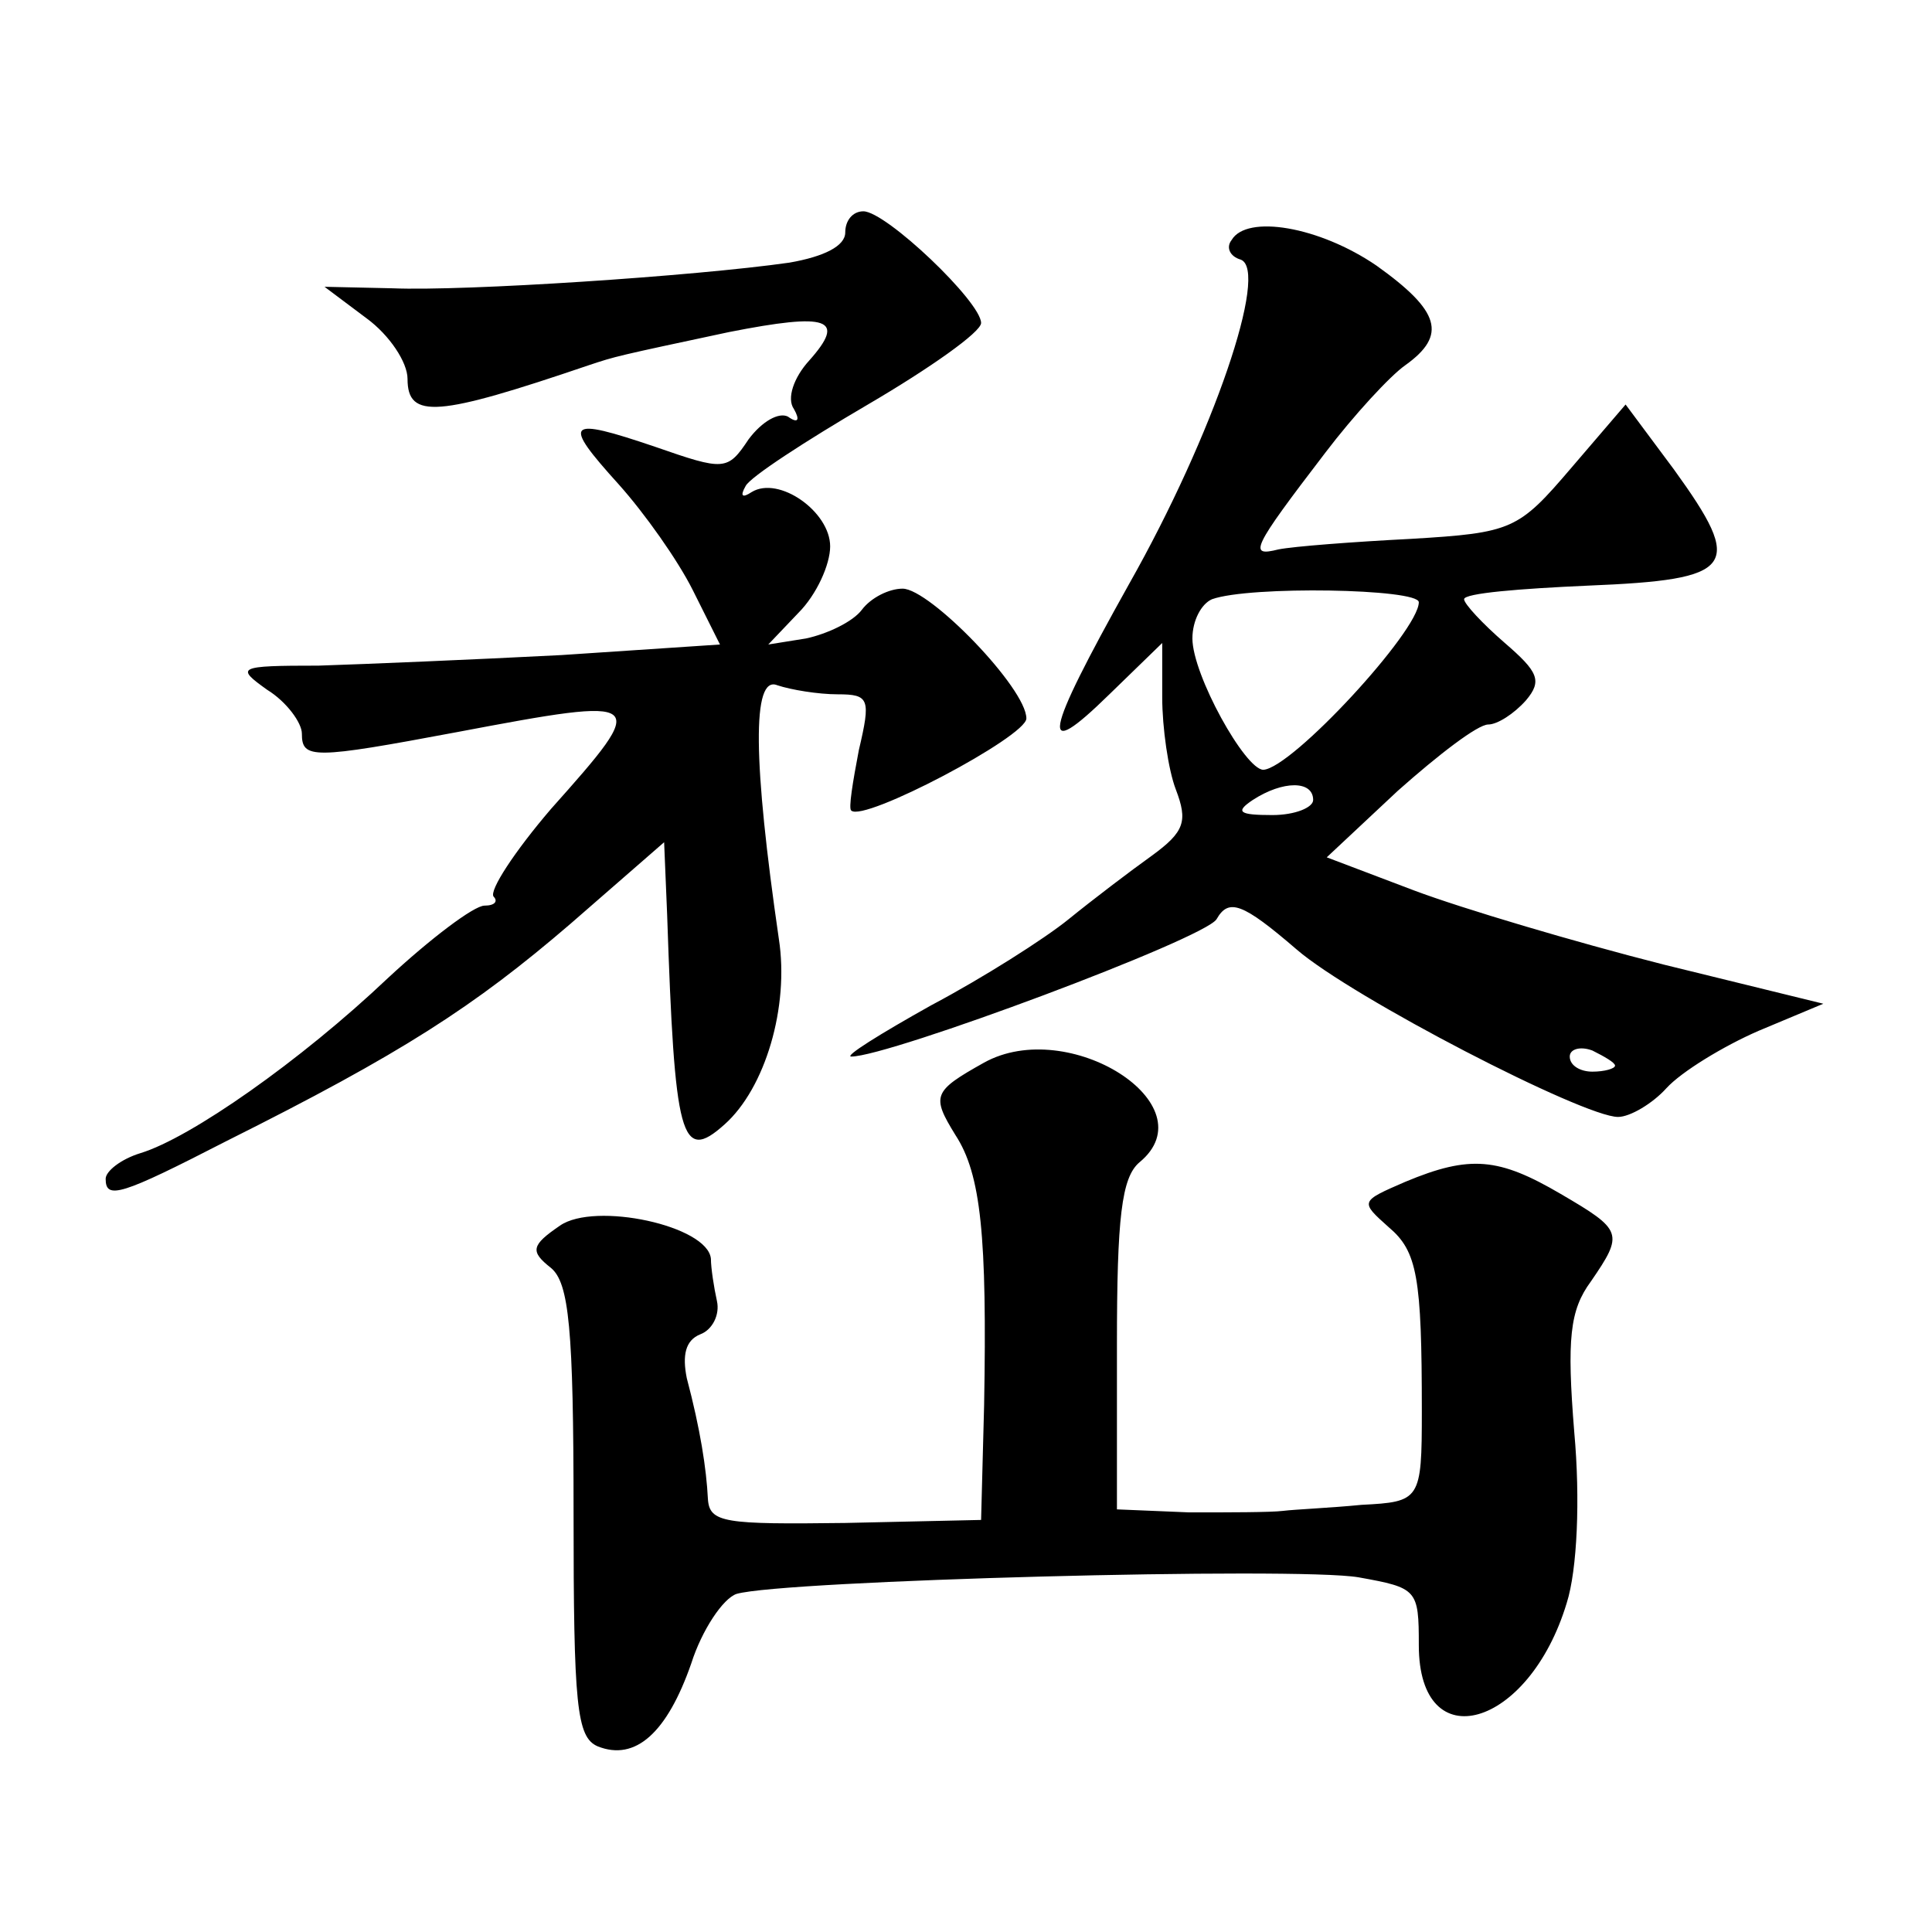 <?xml version="1.0" standalone="no"?>
<!DOCTYPE svg PUBLIC "-//W3C//DTD SVG 20010904//EN"
 "http://www.w3.org/TR/2001/REC-SVG-20010904/DTD/svg10.dtd">
<svg version="1.0" xmlns="http://www.w3.org/2000/svg"
 width="128pt" height="128pt" viewBox="0 0 128 128"
 preserveAspectRatio="xMidYMid meet">
<g transform="translate(0,128) scale(0.1,-0.1)"
fill="#0" stroke="none">
<path d="M560 1126 c0 -9 -14 -16 -37 -20 -63 -9 -215 -19 -263 -17 l-45 1 28 -21
c15 -11 27 -29 27 -40 0 -27 20 -25 120 9 18 6 18 6 93 22 66 13 78 9 53 -19 -10
-11 -15 -25 -10 -32 4 -7 3 -10 -4 -5 -6 3 -17 -3 -26 -15 -14 -21 -16 -21 -62
-5 -59 20 -62 17 -24 -25 17 -19 39 -50 49 -70 l18 -36 -105 -7 c-58 -3 -130 -6
-161 -7 -54 0 -55 -1 -34 -16 13 -8 23 -22 23 -29 0 -17 7 -17 103 1 127 24 128
23 62 -51 -24 -28 -41 -54 -38 -58 3 -3 1 -6 -6 -6 -7 0 -36 -22 -64 -48 -58 -55
-131 -106 -164 -116 -13 -4 -23 -12 -23 -17 0 -14 10 -11 80 25 116 58 164 89 228
144 l62 54 2 -48 c5 -148 9 -165 38 -139 27 24 43 78 36 123 -17 117 -18 175 -1
168 9 -3 27 -6 40 -6 21 0 22 -3 14 -37 -4 -21 -7 -39 -5 -40 8 -8 116 49 116 61
0 20 -64 86 -82 86 -9 0 -21 -6 -27 -14 -6 -8 -23 -16 -37 -19 l-25 -4 20 21 c12
12 21 32 21 44 0 23 -34 47 -52 36 -6 -4 -8 -3 -4 4 3 6 40 30 81 54 41 24 75 48
75 54 0 14 -63 74 -78 74 -7 0 -12 -6 -12 -14z M816 1121 c-4 -5 -1 -11 6 -13 19
-7 -18 -116 -74 -215 -57 -102 -60 -119 -13 -73 l35 34 0 -36 c0 -20 4 -48 9 -61
8 -21 6 -28 -16 -44 -14 -10 -39 -29 -55 -42 -16 -13 -57 -39 -91 -57 -34 -19 -58
-34 -53 -34 25 0 234 78 242 91 8 14 17 11 53 -20 37 -32 190 -111 213 -111 8 0
23 9 32 19 10 11 38 28 61 38 l43 18 -106 26 c-59 15 -133 37 -165 49 l-58 22 47
44 c27 24 53 44 60 44 6 0 17 7 25 16 11 13 8 19 -14 38 -15 13 -27 26 -27 29 0
4 37 7 82 9 98 4 104 12 57 77 l-32 43 -36 -42 c-35 -41 -39 -43 -106 -47 -39 -2
-78 -5 -88 -7 -20 -5 -18 0 31 64 19 25 43 51 53 58 28 20 23 36 -19 66 -38 26
-86 34 -96 17z m124 -240 c0 -19 -84 -110 -103 -111 -12 0 -47 63 -47 87 0 12 6
23 13 26 25 9 137 7 137 -2z m-70 -131 c0 -5 -12 -10 -27 -10 -22 0 -25 2 -13 10
20 13 40 13 40 0z m200 -176 c0 -2 -7 -4 -15 -4 -8 0 -15 4 -15 10 0 5 7 7 15 4
8 -4 15 -8 15 -10z M652 576 c-34 -19 -35 -22 -19 -48 17 -26 21 -67 19 -179 l-2
-76 -90 -2 c-80 -1 -90 0 -91 16 -1 20 -5 46 -14 80 -3 15 -1 25 9 29 8 3 13 13
11 22 -2 9 -4 22 -4 28 -2 22 -77 38 -100 22 -19 -13 -20 -17 -6 -28 12 -10 15
-40 15 -162 0 -128 2 -149 16 -155 25 -10 46 9 62 55 7 22 21 43 30 46 31 9 371
18 412 11 39 -7 40 -8 40 -45 0 -76 73 -55 98 28 7 22 9 69 5 113 -5 62 -3 81 11
100 22 32 21 34 -20 58 -41 24 -60 26 -103 8 -30 -13 -30 -13 -11 -30 19 -16 22
-33 22 -122 0 -59 -1 -60 -40 -62 -20 -2 -44 -3 -52 -4 -8 -1 -36 -1 -62 -1 l-48
2 0 109 c0 84 3 111 15 121 46 38 -47 97 -103 66z"/>
</g>
</svg>

